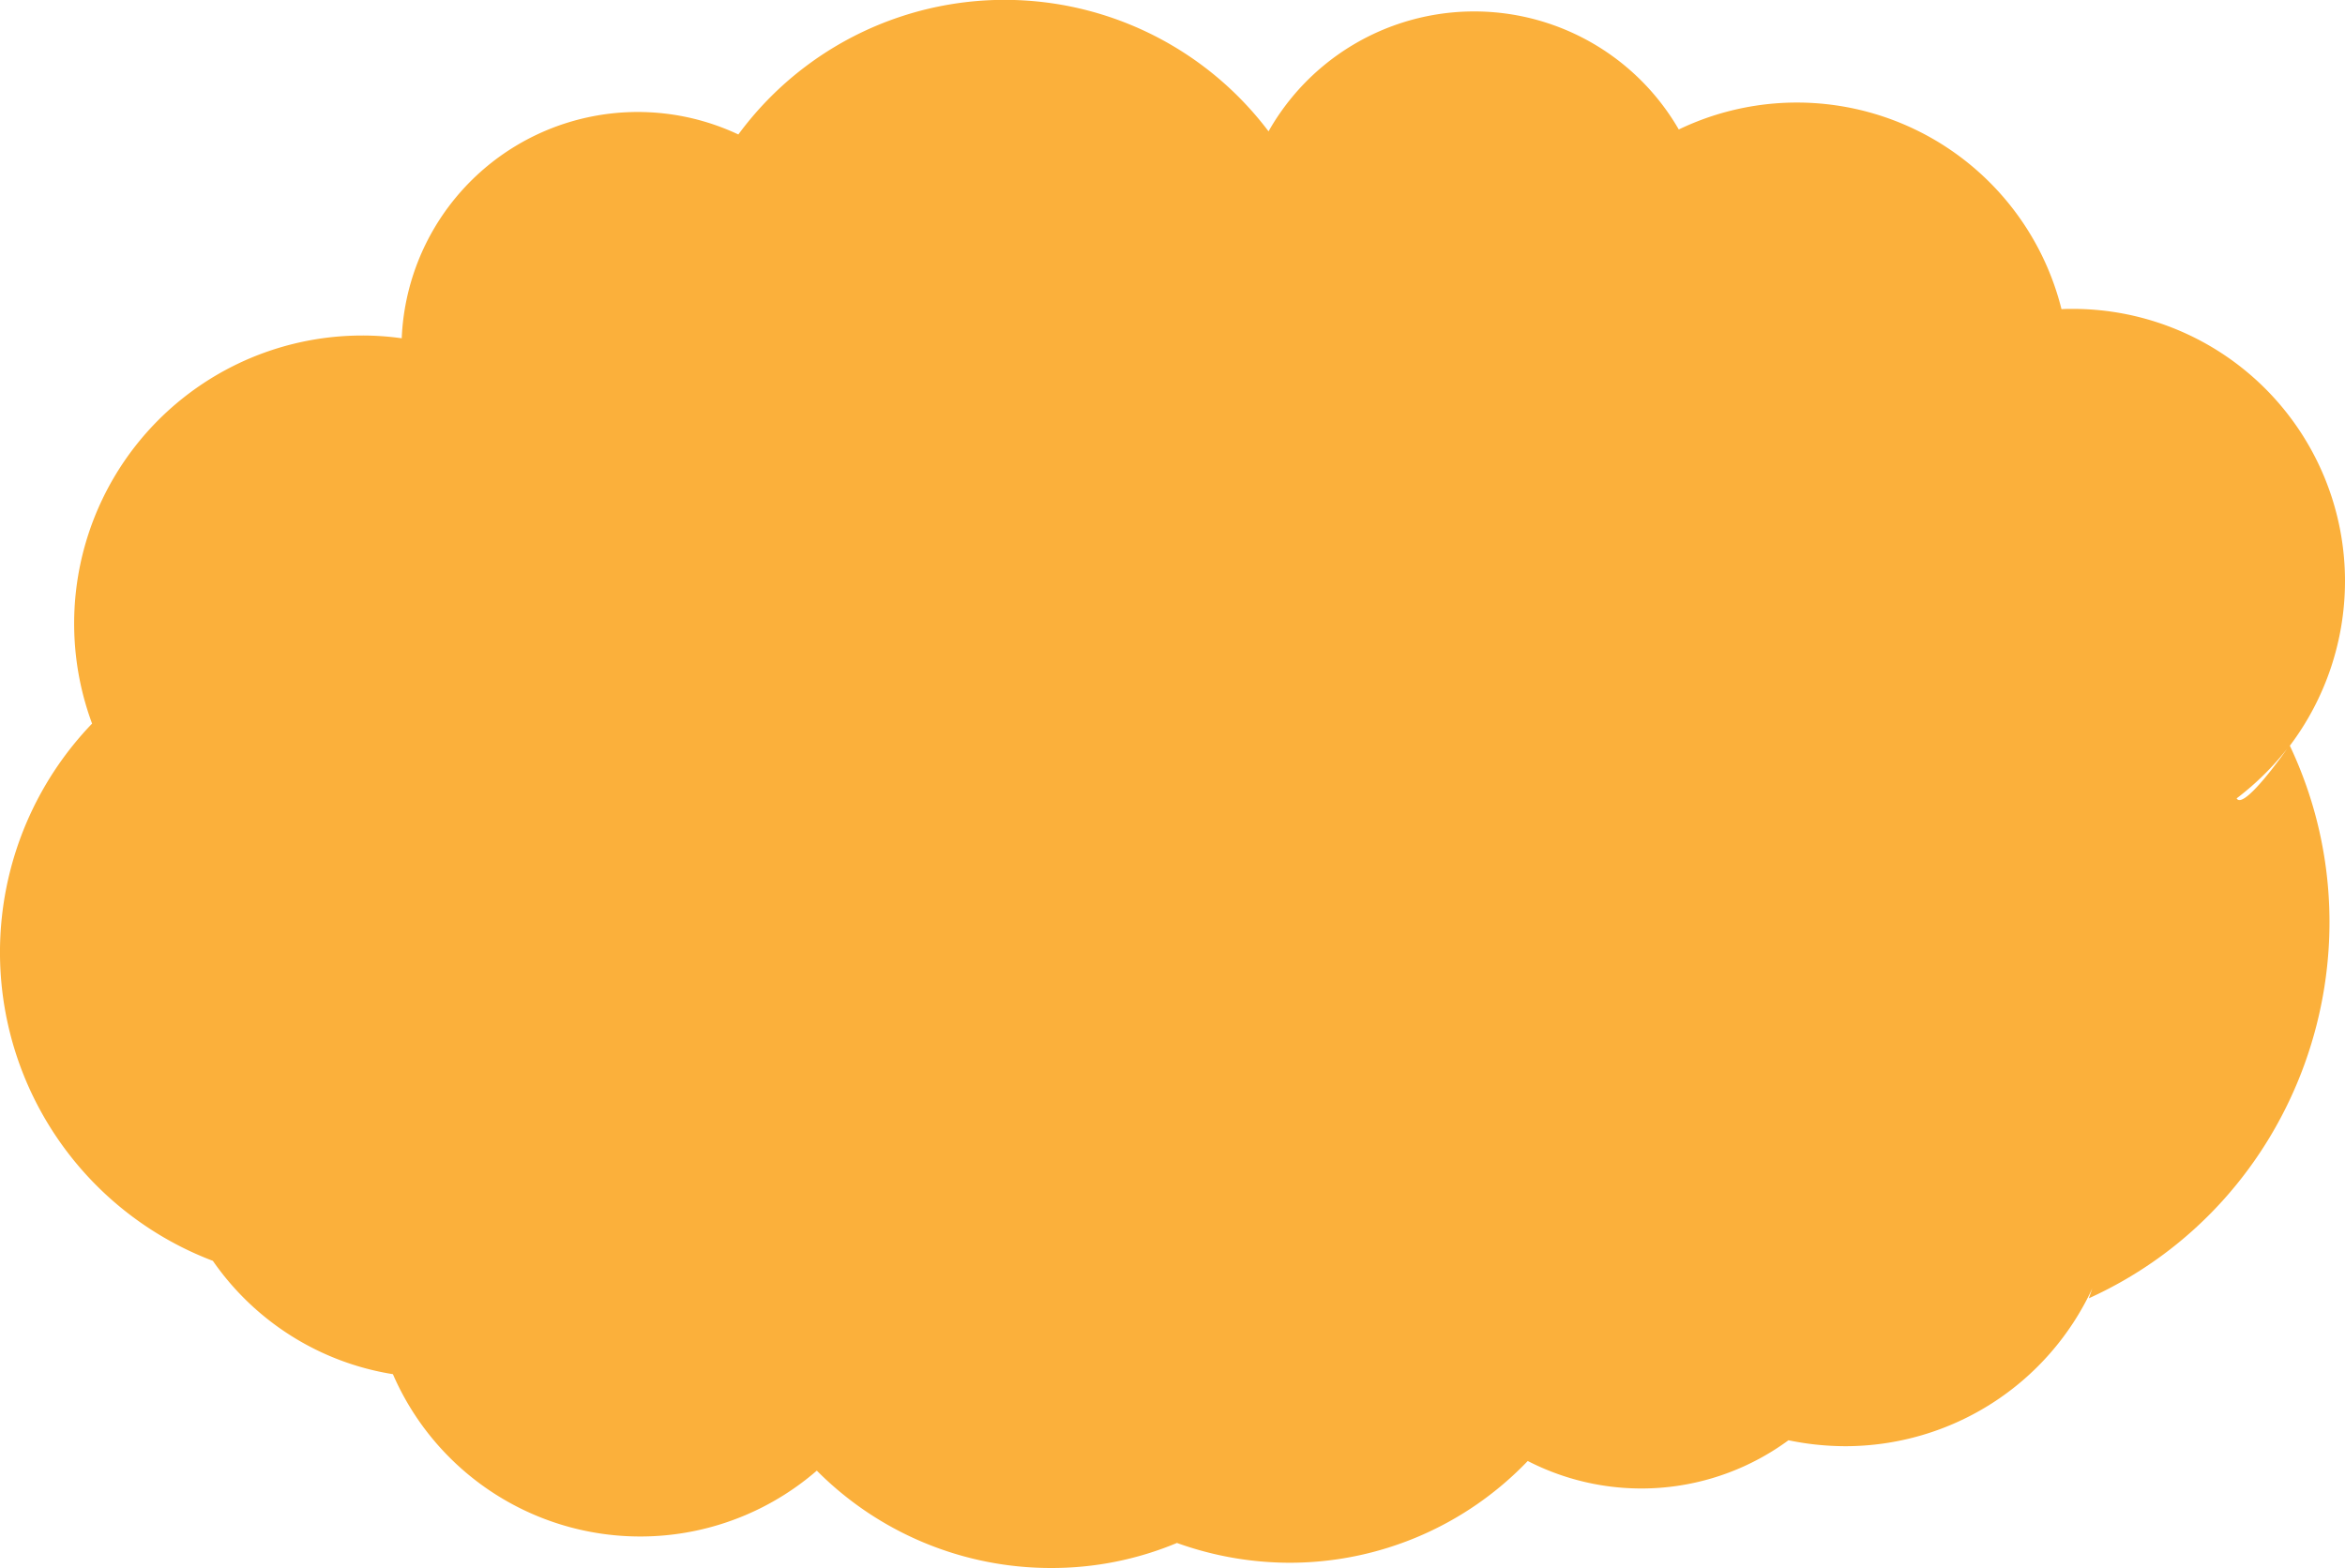 <svg xmlns="http://www.w3.org/2000/svg" viewBox="0 0 473.7 316.81"><defs><style>.cls-1{fill:#fbb03b;}</style></defs><g id="レイヤー_2" data-name="レイヤー 2"><g id="レイヤー_1-2" data-name="レイヤー 1"><path class="cls-1" d="M473.7,117.41a55,55,0,0,0-55-55c-.76,0-1.52,0-2.27.06a55.08,55.08,0,0,0-77.31-36.31,47.73,47.73,0,0,0-82.87.38,66.78,66.78,0,0,0-107.1.63,47.72,47.72,0,0,0-68,41.18,56.33,56.33,0,0,0-8-.56A58.2,58.2,0,0,0,18.6,146.2,66.69,66.69,0,0,0,43,254.75a54.77,54.77,0,0,0,36.37,22.9A54.46,54.46,0,0,0,165,297.14a66.63,66.63,0,0,0,47.32,19.67,65.57,65.57,0,0,0,25.43-5.06,67.5,67.5,0,0,0,22.71,4,66.55,66.55,0,0,0,48.15-20.56A50.19,50.19,0,0,0,361.28,291a56.64,56.64,0,0,0,11.45,1.2,55,55,0,0,0,49.92-31.88l-.7,2c42.38-19.23,60.35-69.9,40.61-111.65A55.28,55.28,0,0,0,473.7,117.41Zm-21.89,43.9a56.29,56.29,0,0,0,10.18-10S453.26,163.85,451.81,161.31Z"/></g></g></svg>